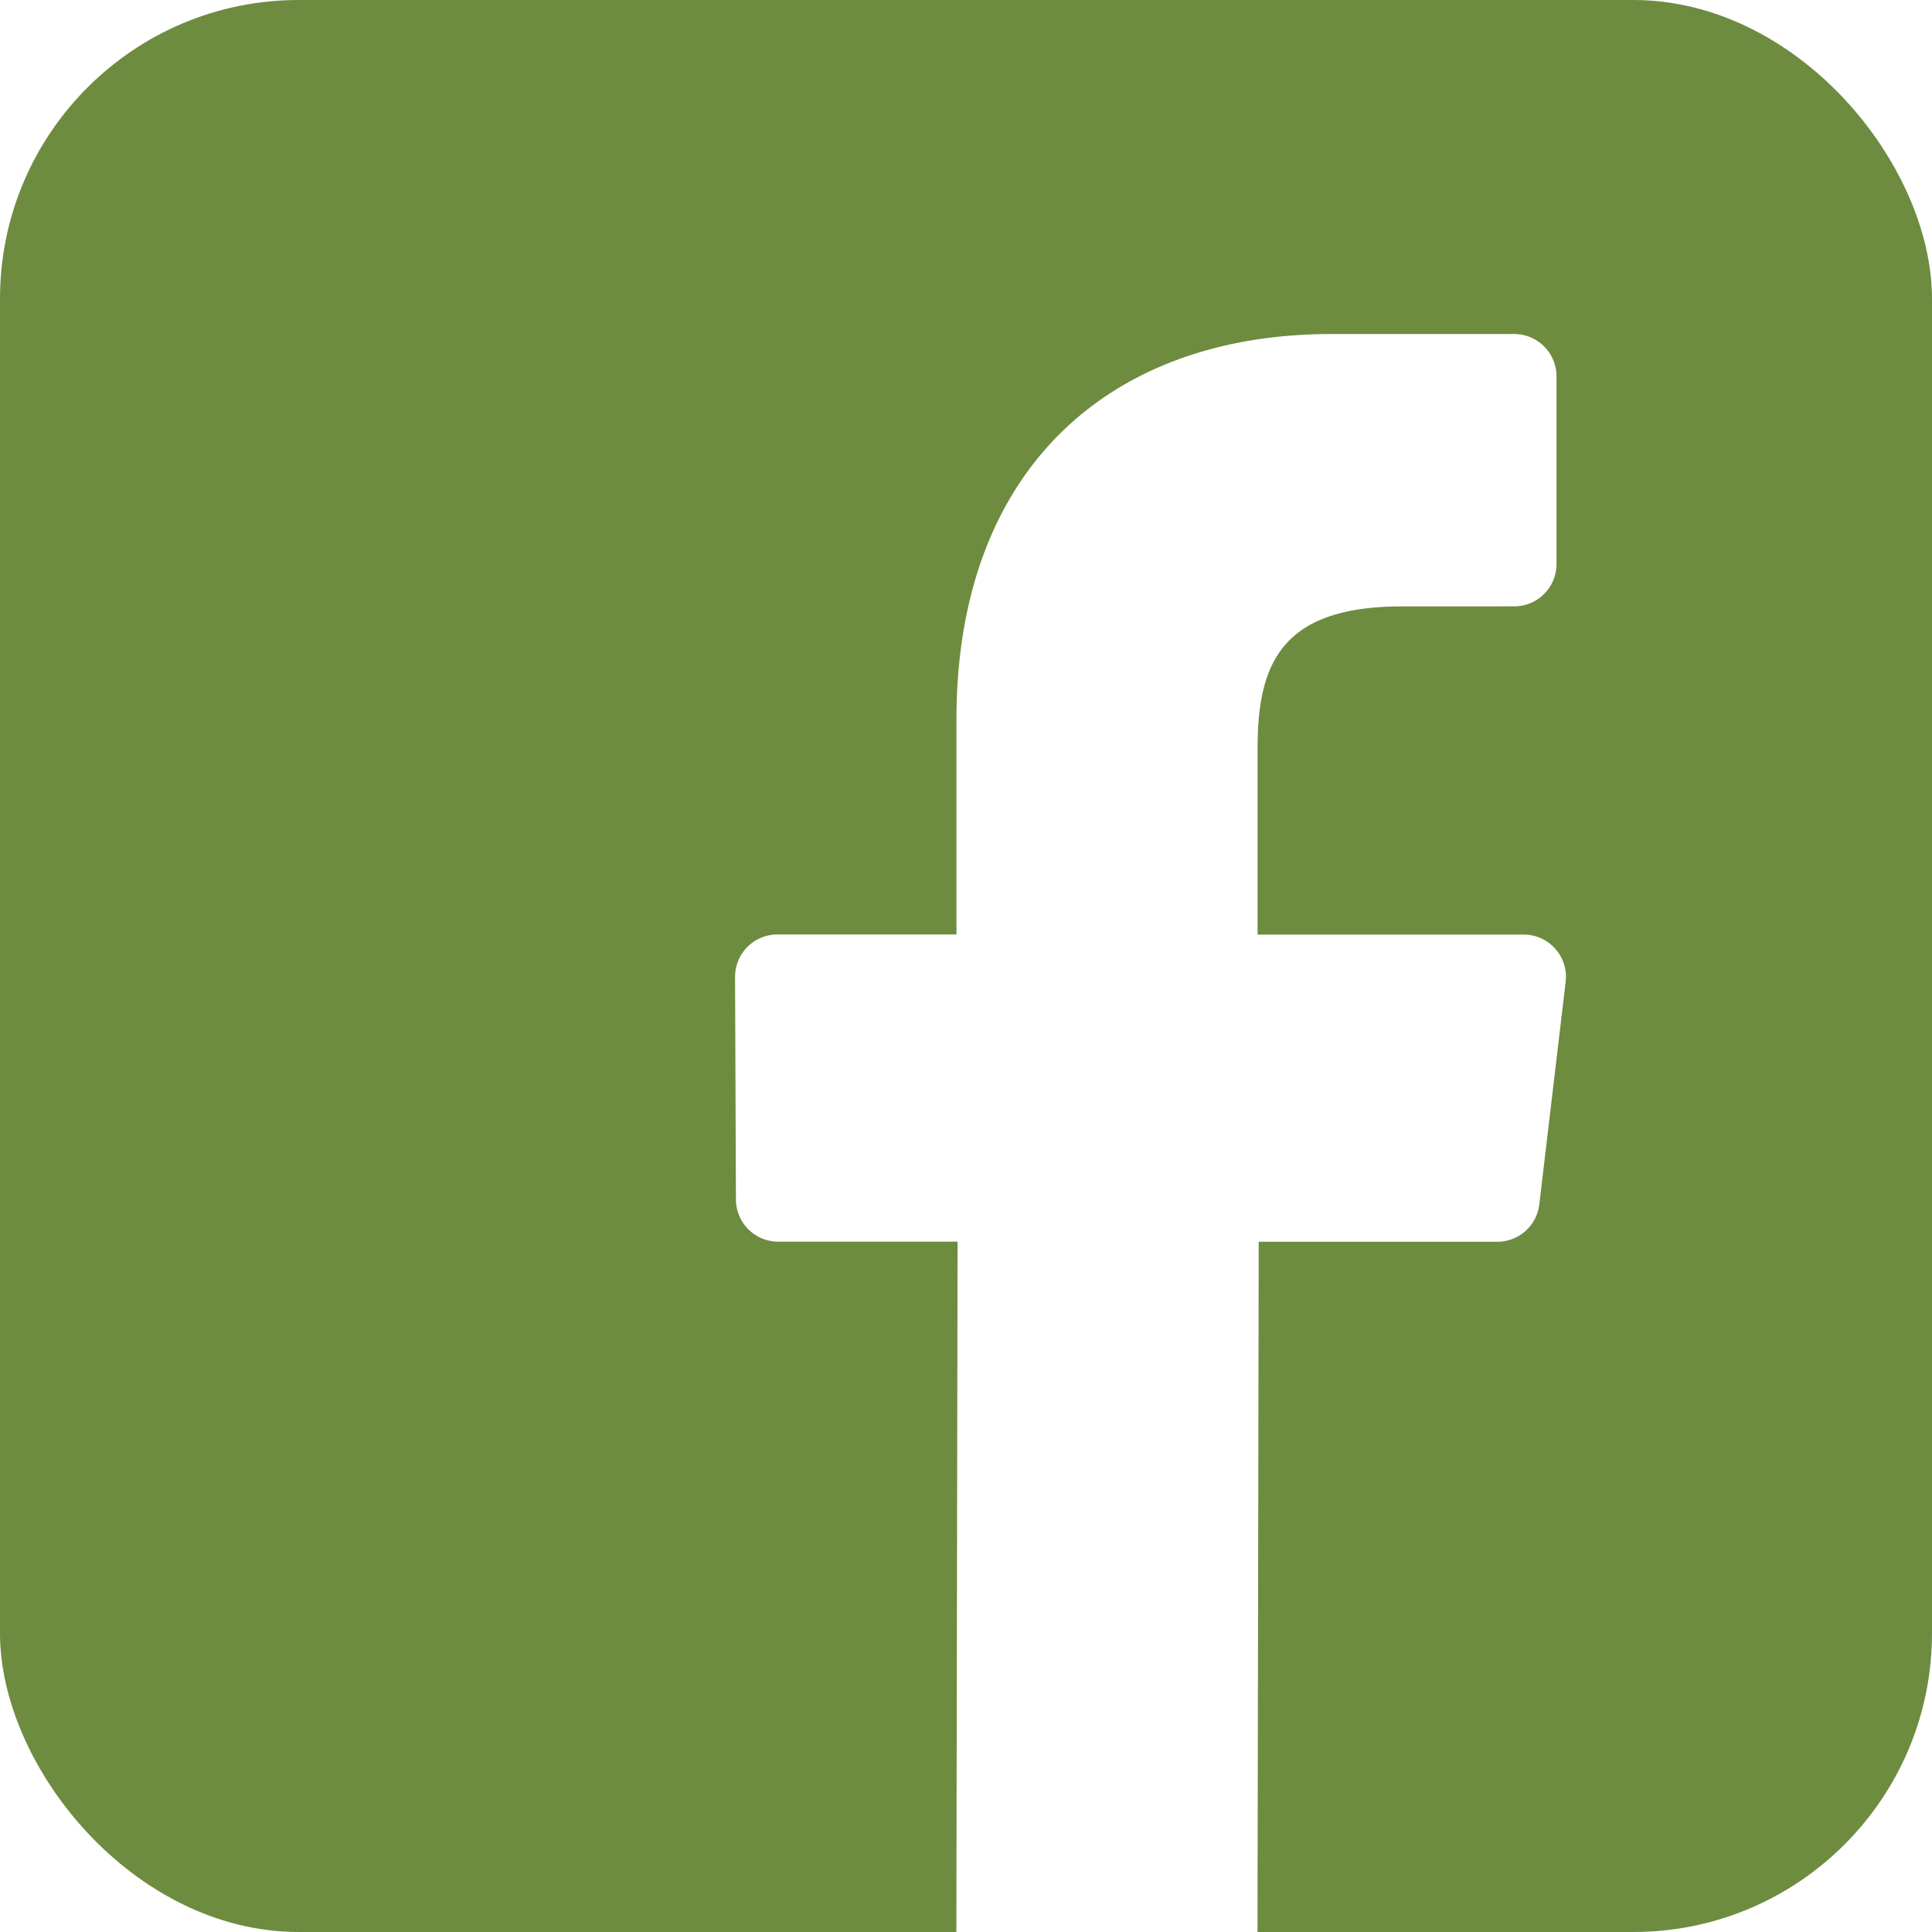 <svg xmlns="http://www.w3.org/2000/svg" xmlns:xlink="http://www.w3.org/1999/xlink" viewBox="0 0 38.187 38.187"><defs><style>.a{fill:none;}.b{clip-path:url(#a);}.c{fill:#6d8c3f;}</style><clipPath id="a" transform="translate(0 0)"><rect class="a" width="38.187" height="38.187" rx="5.904"/></clipPath></defs><g class="b"><path class="c" d="M33.041,0H5.146A5.146,5.146,0,0,0,0,5.145V33.041a5.145,5.145,0,0,0,5.146,5.146H18.903l.024-13.645H15.382a.836.836,0,0,1-.836-.833l-.017-4.399a.837.837,0,0,1,.837-.84h3.539v-4.25c0-4.932,3.012-7.618,7.412-7.618h3.611a.837.837,0,0,1,.837.837v3.709a.836.836,0,0,1-.836.837l-2.216.001c-2.393,0-2.856,1.137-2.856,2.806v3.68h5.258a.836.836,0,0,1,.831.935l-.521,4.399a.836.836,0,0,1-.831.738H24.879l-.024,13.646h8.186a5.146,5.146,0,0,0,5.146-5.146V5.145A5.146,5.146,0,0,0,33.041,0Z" transform="translate(0 0)"/></g></svg>